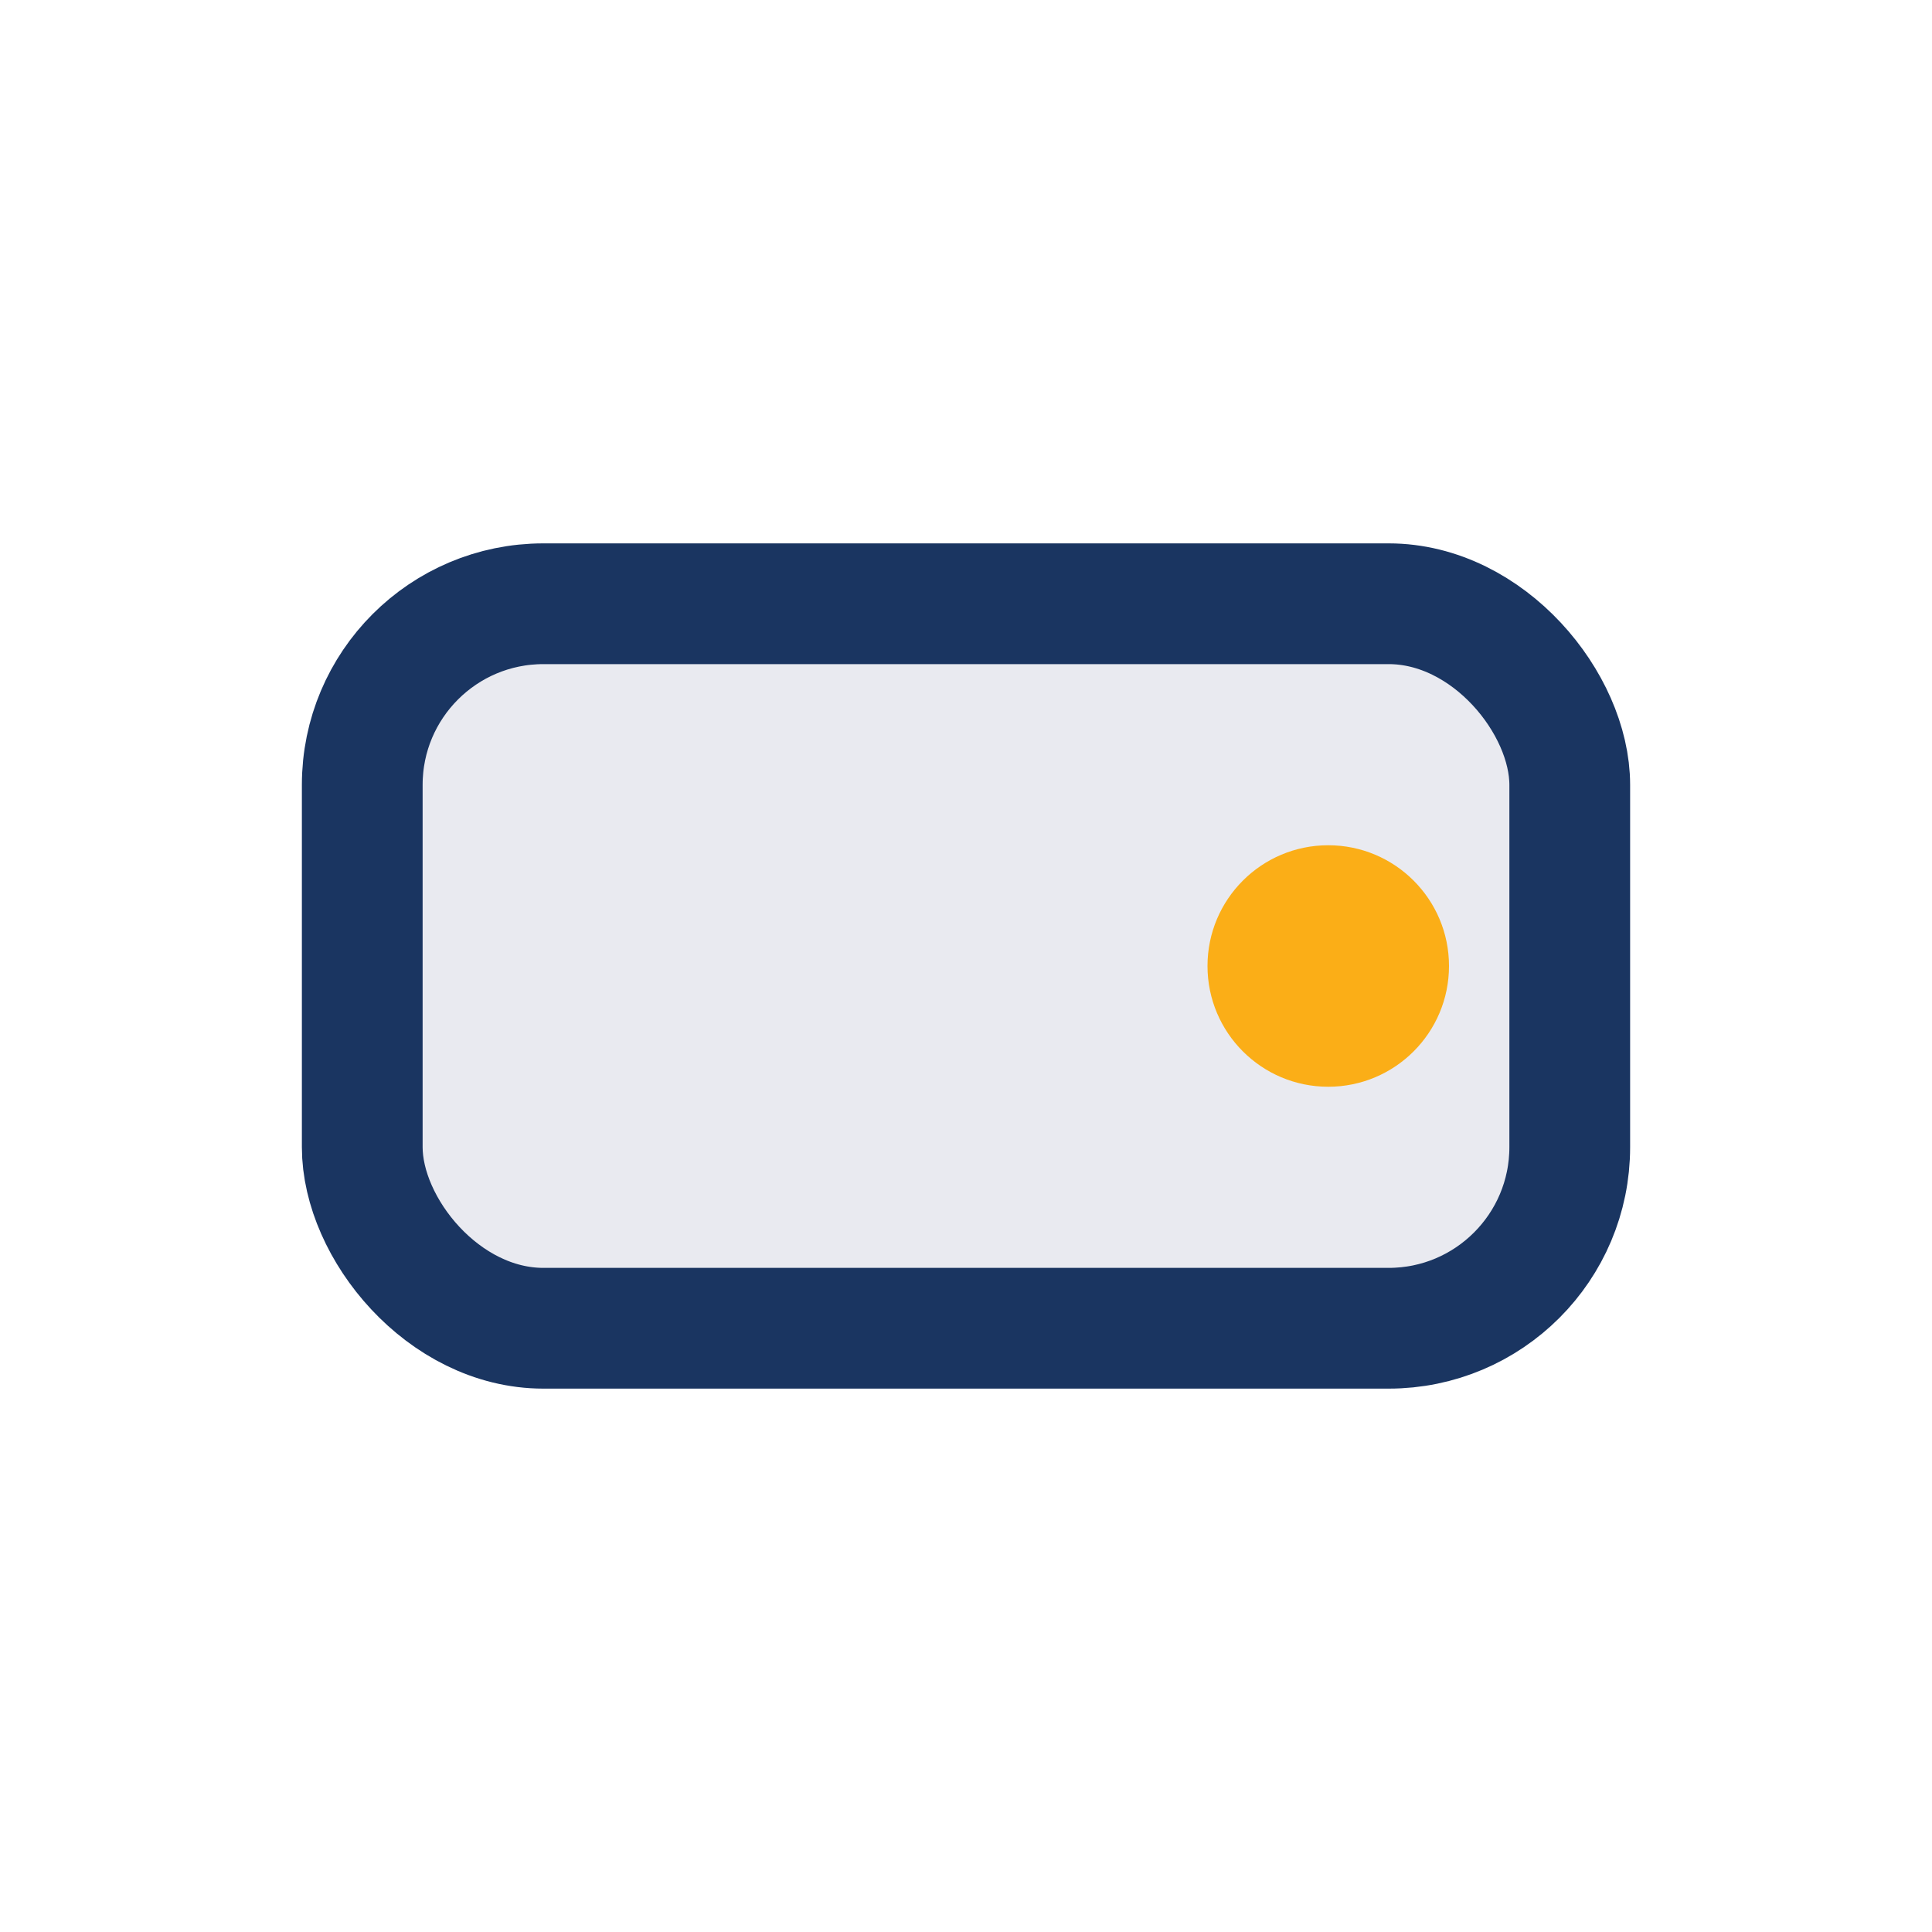 <?xml version="1.0" encoding="UTF-8"?>
<svg xmlns="http://www.w3.org/2000/svg" width="32" height="32" viewBox="0 0 32 32"><rect x="6" y="10" width="20" height="12" rx="3" fill="#E9EAF0" stroke="#1A3561" stroke-width="2"/><circle cx="22" cy="16" r="2" fill="#FBAE17"/></svg>